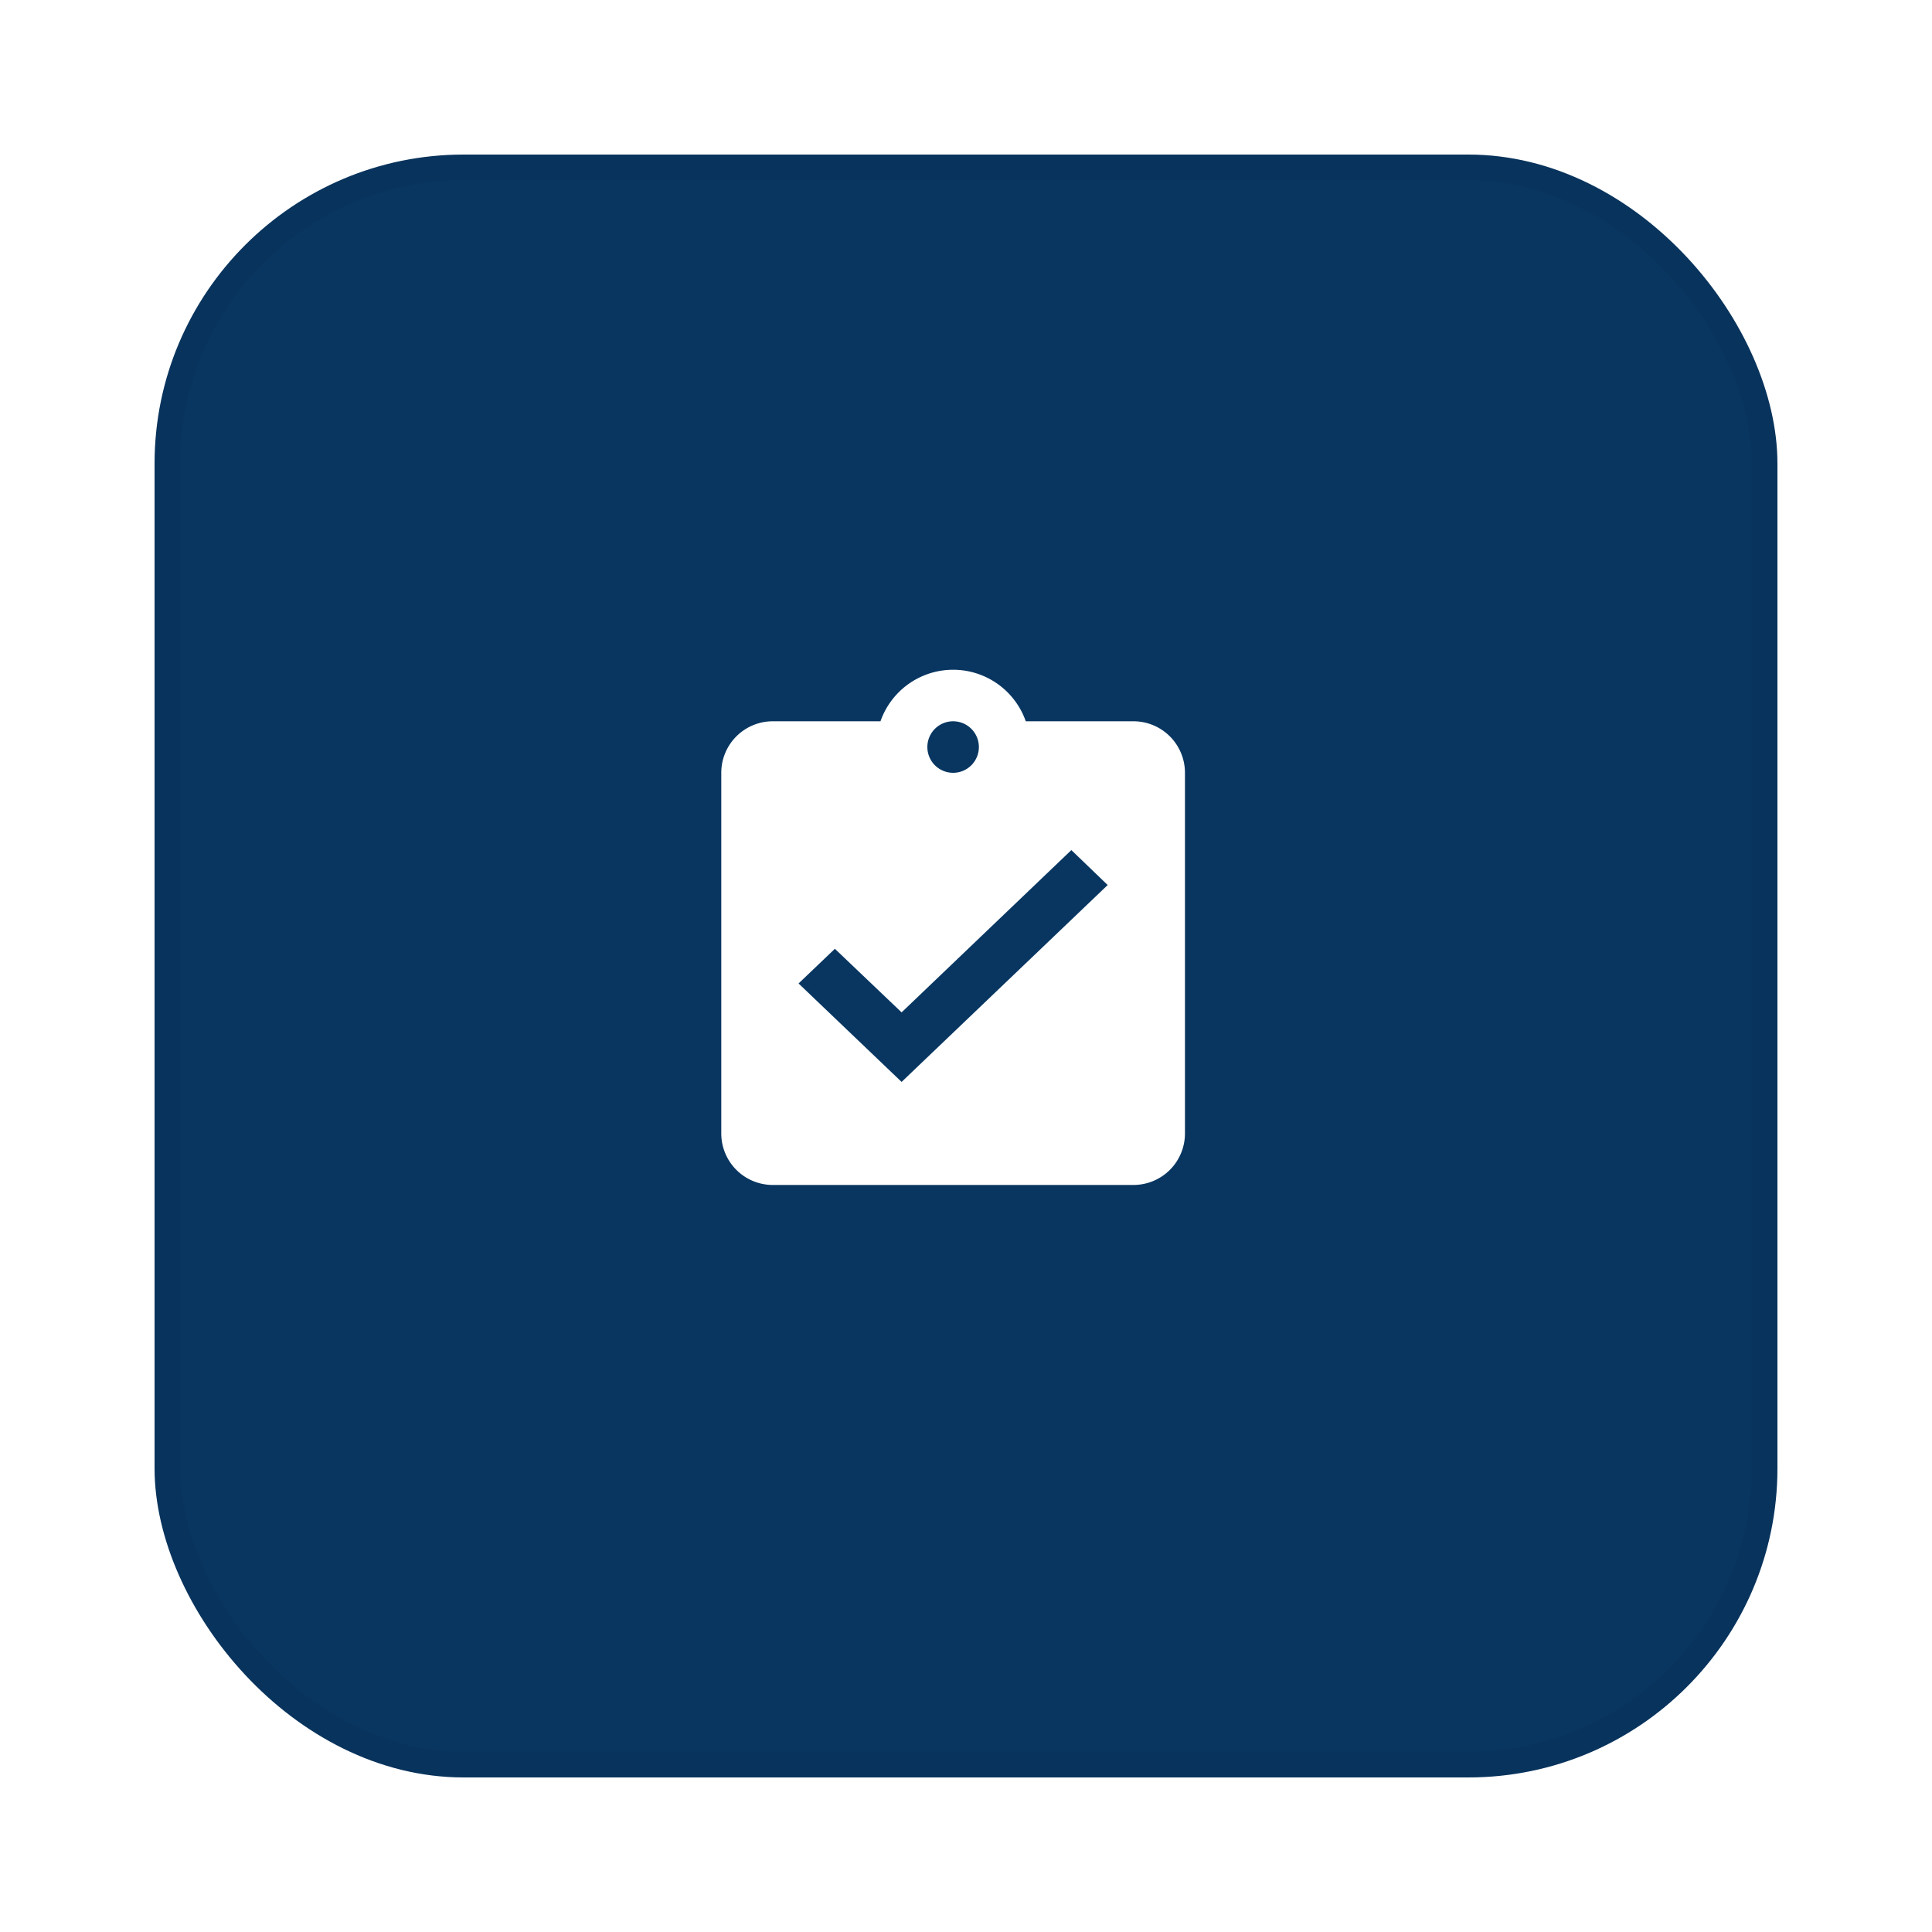 <svg xmlns="http://www.w3.org/2000/svg" xmlns:xlink="http://www.w3.org/1999/xlink" width="75" height="75" viewBox="0 0 75 75"><defs><style>.a{fill:none;}.b{fill:#083661;stroke:rgba(0,0,0,0.05);stroke-miterlimit:10;}.c{clip-path:url(#c);}.d{fill:#fff;}.e{stroke:none;}.f{filter:url(#a);}</style><filter id="a" x="0" y="0" width="75" height="75" filterUnits="userSpaceOnUse"><feOffset dx="1" dy="1" input="SourceAlpha"/><feGaussianBlur stdDeviation="2" result="b"/><feFlood flood-opacity="0.153"/><feComposite operator="in" in2="b"/><feComposite in="SourceGraphic"/></filter><clipPath id="c"><rect class="a" width="18" height="20"/></clipPath></defs><g transform="translate(5 5)"><g class="f" transform="matrix(1, 0, 0, 1, -5, -5)"><g class="b" transform="translate(5 5)"><rect class="e" width="63" height="63" rx="12"/><rect class="a" x="0.5" y="0.5" width="62" height="62" rx="11.5"/></g></g><rect class="a" width="63" height="63" rx="12"/><g class="c" transform="translate(23 21)"><path class="d" d="M16,20H2a2,2,0,0,1-2-2V4A2,2,0,0,1,2,2H6.18A2.988,2.988,0,0,1,11.82,2H16a2,2,0,0,1,2,2V18A2,2,0,0,1,16,20ZM4.41,10.832,3,12.178,7,16l8-7.643L13.59,7,7,13.3ZM9,2a1,1,0,1,0,1,1A1,1,0,0,0,9,2Z" transform="translate(0 0)"/></g></g></svg>